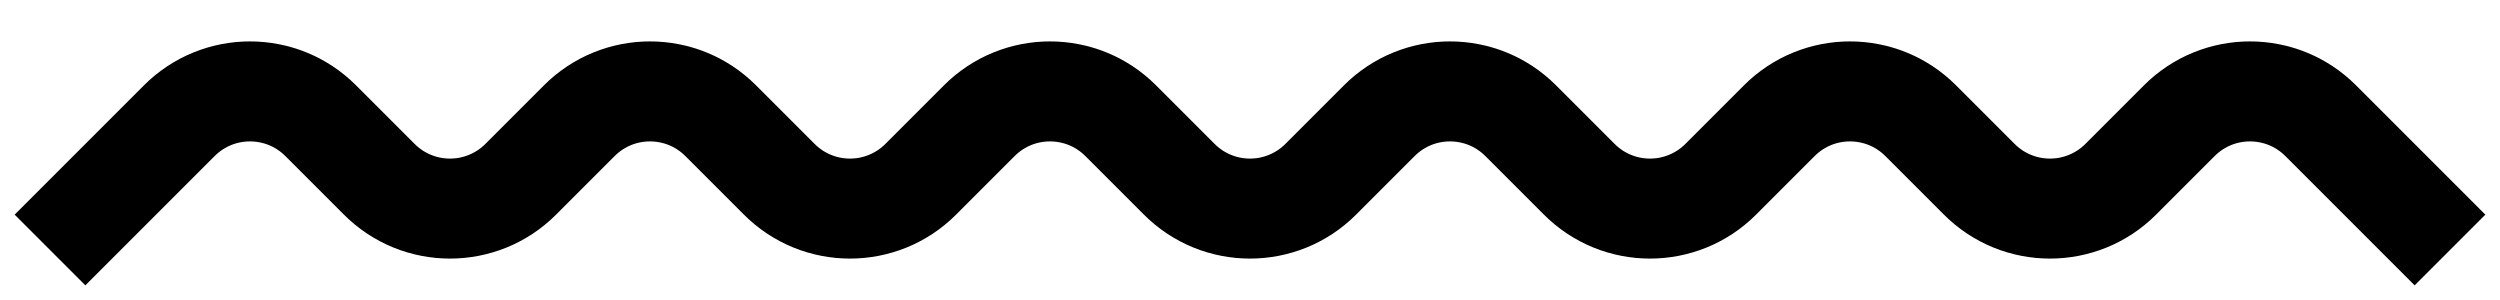 <?xml version="1.0" encoding="UTF-8"?> <svg xmlns="http://www.w3.org/2000/svg" width="50" height="6" viewBox="0 0 50 6" fill="none"> <path d="M1 5L3.586 2.414C4.367 1.633 5.633 1.633 6.414 2.414L7.586 3.586C8.367 4.367 9.633 4.367 10.414 3.586L11.586 2.414C12.367 1.633 13.633 1.633 14.414 2.414L15.586 3.586C16.367 4.367 17.633 4.367 18.414 3.586L19.586 2.414C20.367 1.633 21.633 1.633 22.414 2.414L23.586 3.586C24.367 4.367 25.633 4.367 26.414 3.586L27.586 2.414C28.367 1.633 29.633 1.633 30.414 2.414L31.586 3.586C32.367 4.367 33.633 4.367 34.414 3.586L35.586 2.414C36.367 1.633 37.633 1.633 38.414 2.414L39.586 3.586C40.367 4.367 41.633 4.367 42.414 3.586L43.586 2.414C44.367 1.633 45.633 1.633 46.414 2.414L49 5" stroke="black" stroke-width="2"></path> </svg> 